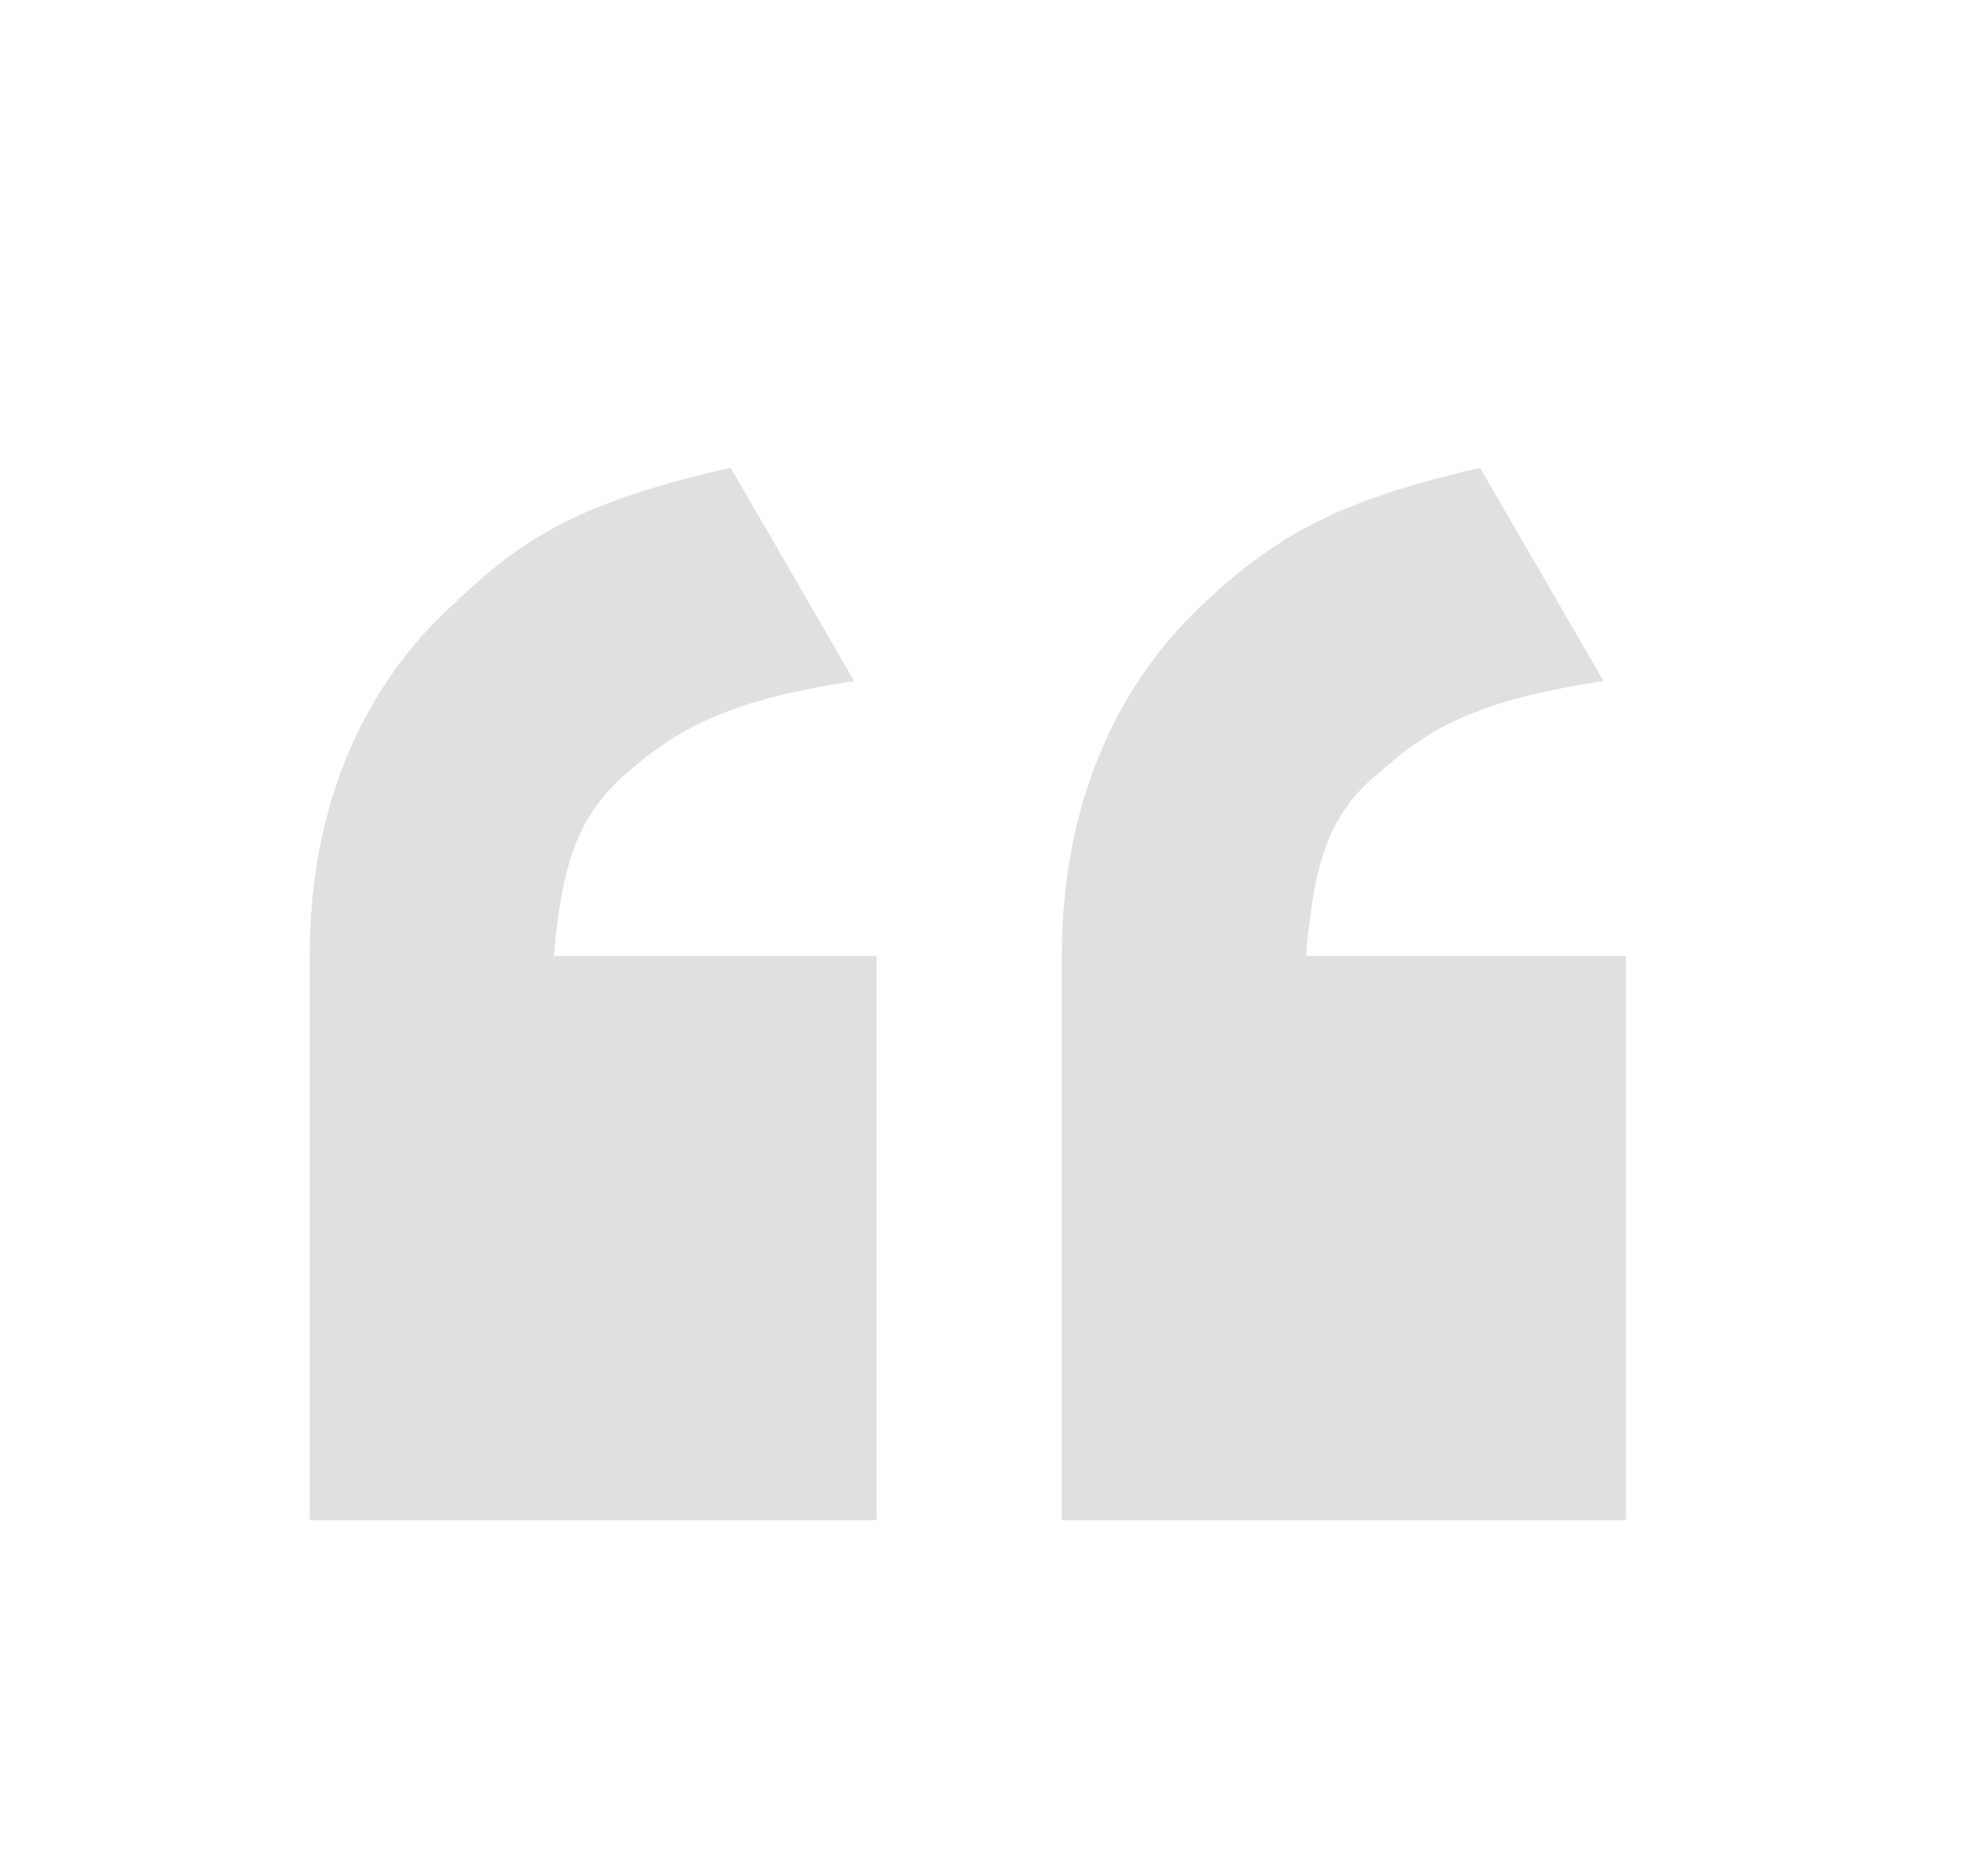 <svg width="34" height="32" viewBox="0 0 34 32" fill="none" xmlns="http://www.w3.org/2000/svg">
<path d="M5.296 26V16.352C5.296 13.856 6.16 11.744 7.84 10.256C9.088 9.056 10.192 8.528 12.496 8L14.608 11.648C12.736 11.936 11.776 12.32 10.816 13.136C9.952 13.856 9.616 14.624 9.472 16.352H14.992V26H5.296ZM18.16 26V16.352C18.16 13.856 19.024 11.744 20.656 10.256C21.952 9.056 23.056 8.528 25.312 8L27.424 11.648C25.552 11.936 24.592 12.32 23.68 13.136C22.768 13.856 22.48 14.624 22.336 16.352H27.808V26H18.16Z" fill="#E0E0E0"/>
</svg>
